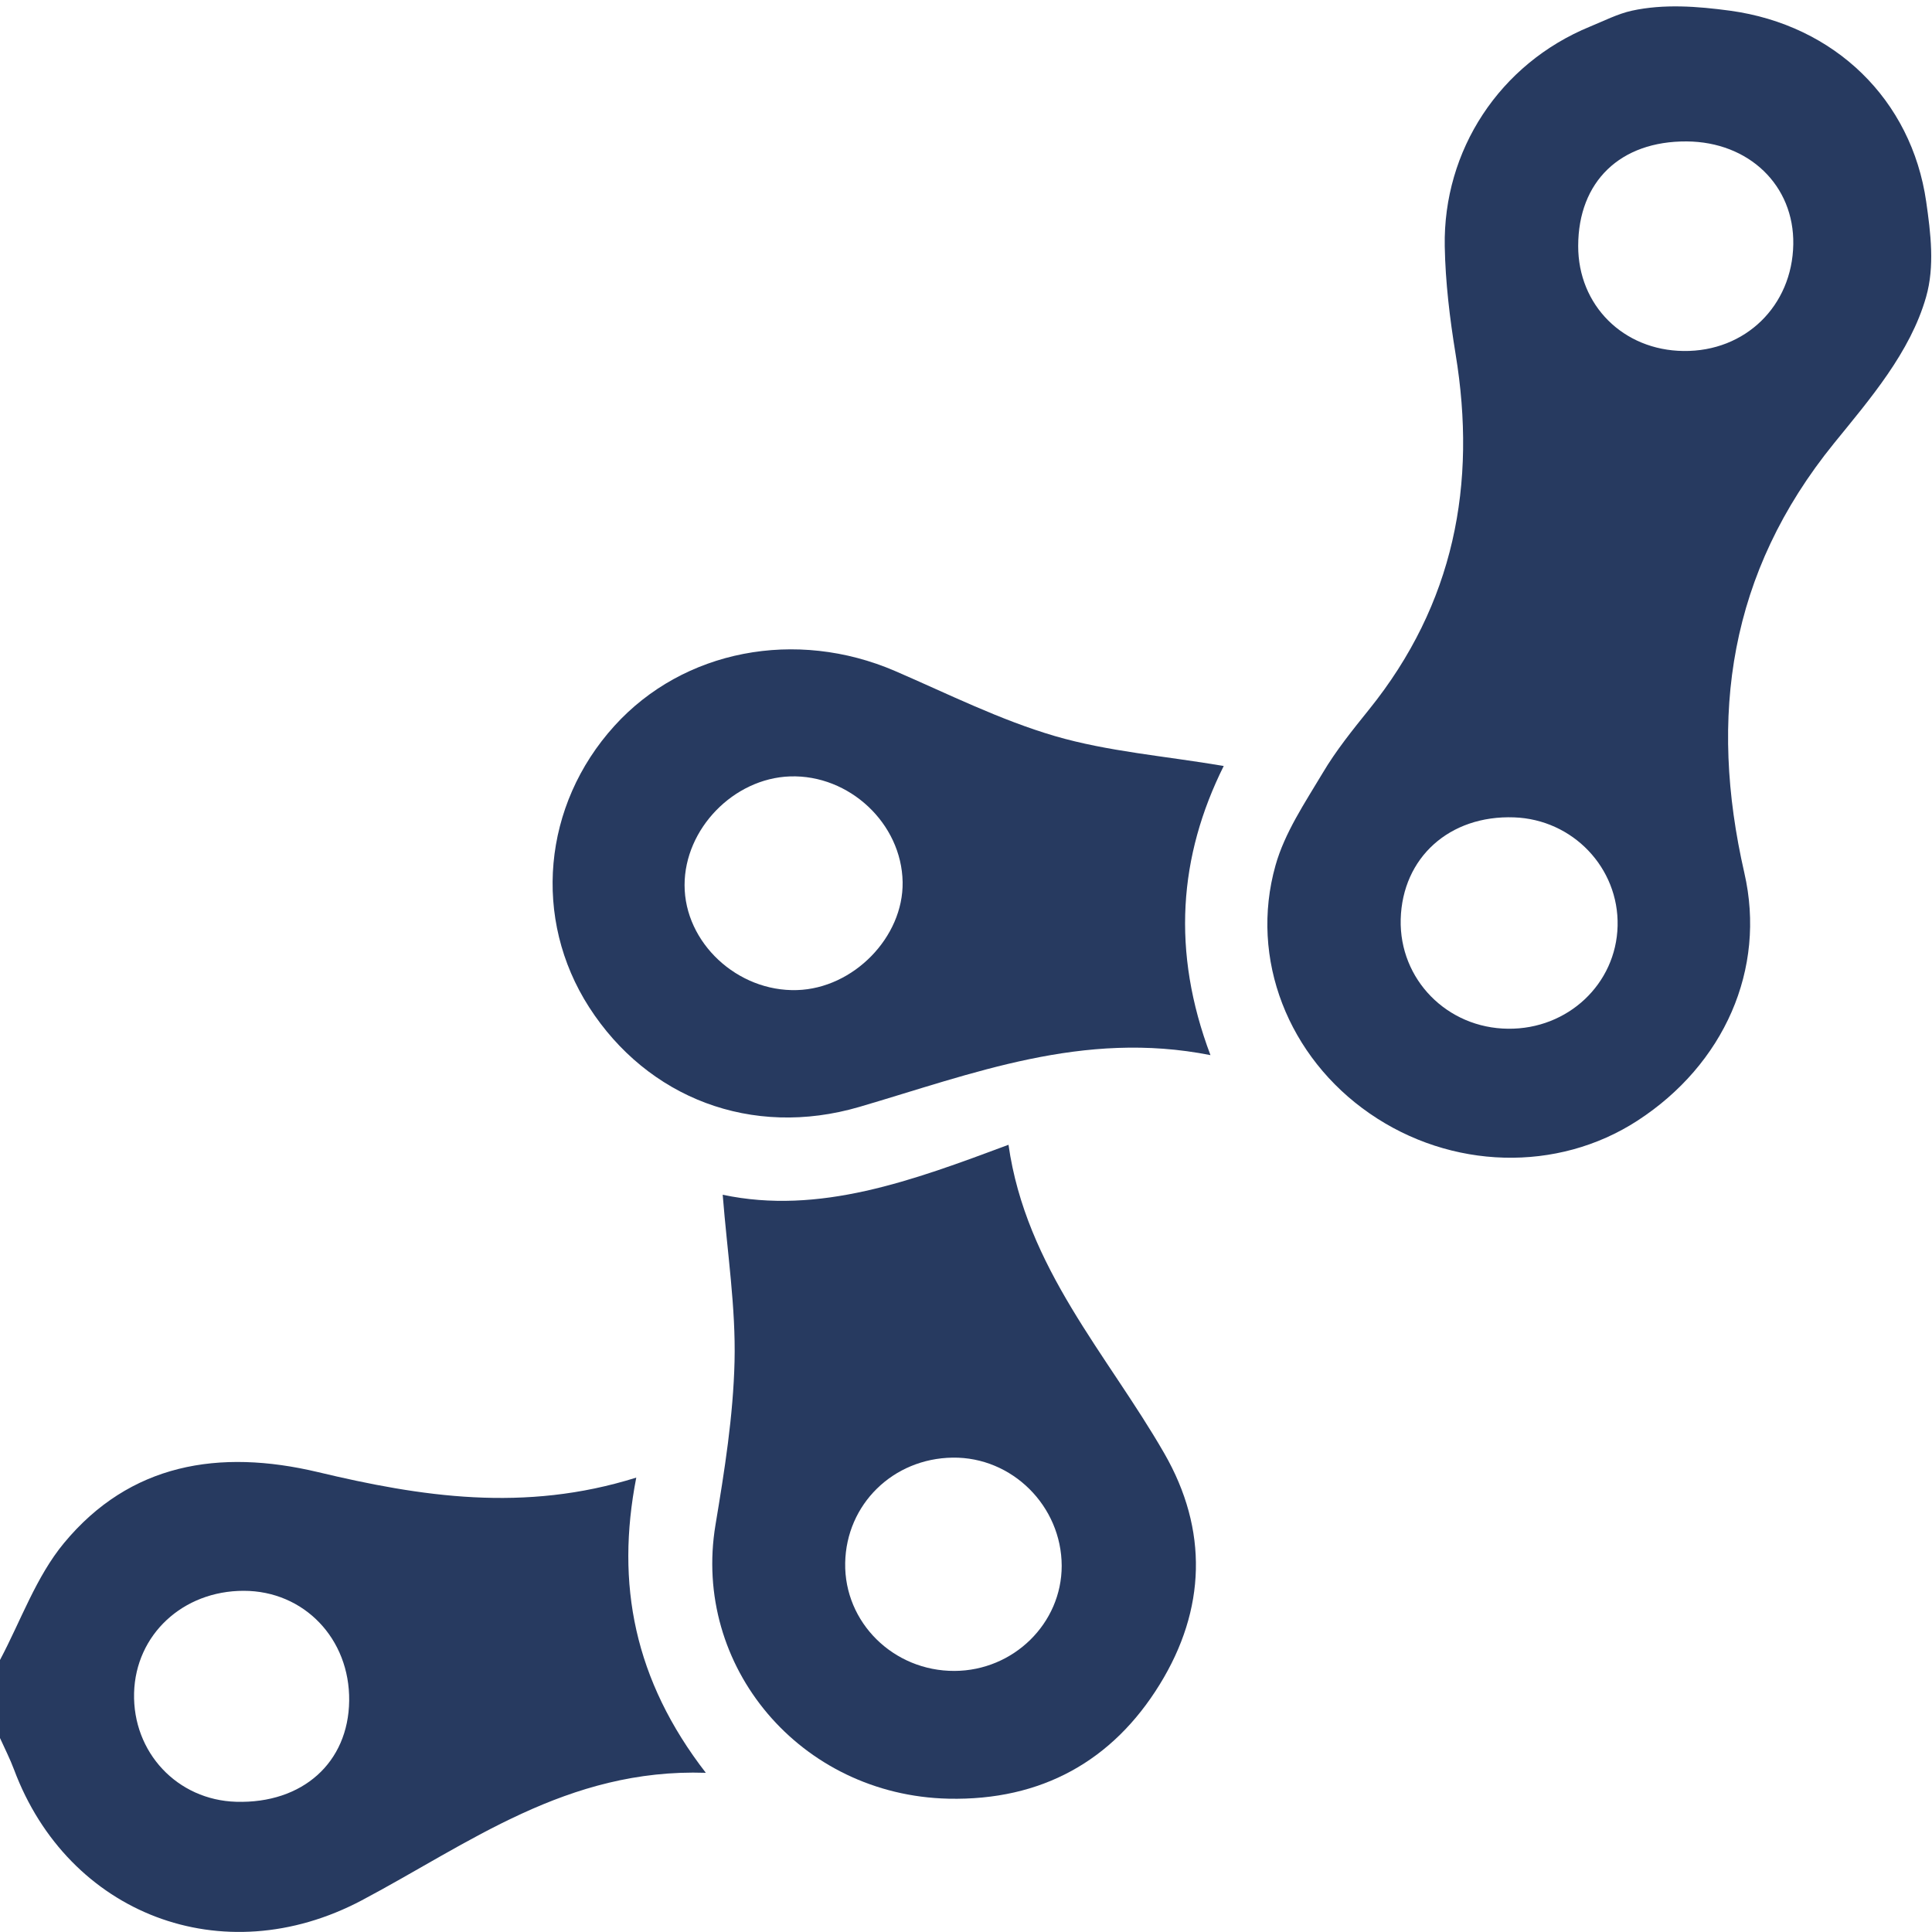 <?xml version="1.0" encoding="utf-8"?>
<!-- Generator: Adobe Illustrator 27.9.0, SVG Export Plug-In . SVG Version: 6.00 Build 0)  -->
<svg version="1.1" id="Layer_1" xmlns="http://www.w3.org/2000/svg" xmlns:xlink="http://www.w3.org/1999/xlink" x="0px" y="0px"
	 viewBox="0 0 1500 1500" style="enable-background:new 0 0 1500 1500;" xml:space="preserve">
<style type="text/css">
	.st0{fill:#273A60;}
</style>
<path class="st0" d="M1495.4,230.6c-12.3,43-43.4,79-71.5,113.6c-81.5,100.5-97.4,211.9-69.6,333.5c17.2,74.8-15.8,148.8-83,192.4
	c-62.1,40.3-144.7,38.1-207.9-5.6c-63-43.5-93.6-119.9-73.1-192.6c7.1-25.3,22.8-48.6,36.6-71.7c10.3-17.4,23.2-33.4,36-49.3
	c66.1-82,83.9-174.9,67.2-276.1c-4.5-27.6-7.9-55.7-8.4-83.6c-1.3-74.3,42.4-141.7,112.9-170.6c10.3-4.2,21.4-9.9,32.4-12.3
	c24.8-5.4,51-3.4,76.2,0c81.3,11.1,140.9,69.1,152.3,148.3C1499,181,1502.2,206.9,1495.4,230.6z M1225.3,190.9
	c-0.1,46.1,35,81.1,81.8,81.6c47.9,0.6,84.4-35,85.2-82.8c0.8-45.7-34.4-79.6-82.8-79.9C1258,109.5,1225.4,140.9,1225.3,190.9z
	 M1255.9,718.9c1.1-45.1-34.8-82.7-80.4-84.3c-50.1-1.8-86.7,31.2-88,79.1c-1.2,46.7,36,84.6,83.4,85
	C1217.3,799.2,1254.8,763.9,1255.9,718.9z"/>
<path class="st0" d="M0,1288.8c16.2-30.5,28-64.6,49.7-90.8c51.1-61.7,120.3-73.3,197-55.1c80,19.1,160.4,31.6,247.3,4.3
	c-16.1,82.7-1.6,157.3,54,229.2c-107.7-3.6-184,55-267.1,99c-108.2,57.3-228.1,10.6-270-101.5c-3.1-8.3-7.2-16.3-10.9-24.5
	C0,1329.3,0,1309,0,1288.8z M271.1,1320.5c0.6-48.2-35.1-85.4-81.9-85.4c-47.3,0-83.9,34.1-85.1,79.3c-1.2,46.2,33.6,83.2,79.3,84.5
	C234.9,1400.4,270.5,1368.5,271.1,1320.5z"/>
<path class="st0" d="M950.1,594.7c-34.9,70.1-40.7,144-10.3,224.5c-99-19.6-184.8,14.5-272.6,40.2c-83.7,24.5-164.5-7-209.8-77.4
	c-44.1-68.6-36.2-156.9,19.7-218.5c53.5-59,140.9-75.7,217.9-42.5c41,17.7,81.4,38,124.1,50.5C860.3,583.5,904,586.9,950.1,594.7z
	 M700.8,684.8c-0.8-45.5-41.4-83.5-87.4-82c-43.8,1.5-81.9,40.7-81.9,84.4c0,44.6,40.9,82.9,87.3,81.5
	C662.6,767.4,701.5,727.6,700.8,684.8z"/>
<path class="st0" d="M561.1,927.6c75,15.9,147.4-11,221.9-38.8c13.6,95.7,76.8,162.8,120.9,239.5c34.3,59.5,32.4,121.3-3.5,179.5
	c-36.5,59.3-91.8,90.3-164,88.7c-115-2.6-199.2-102.7-180.9-212.6c7-42,13.8-84.6,14.8-127C571.3,1015.1,564.7,973,561.1,927.6z
	 M824.3,1215.7c-0.1-46.4-38.5-84.6-84.6-84c-46.4,0.6-82.7,36.3-83.5,81.8c-0.8,46.2,37.5,84,84.9,83.8
	C786.9,1297.1,824.3,1260.4,824.3,1215.7z"/>
</svg>

